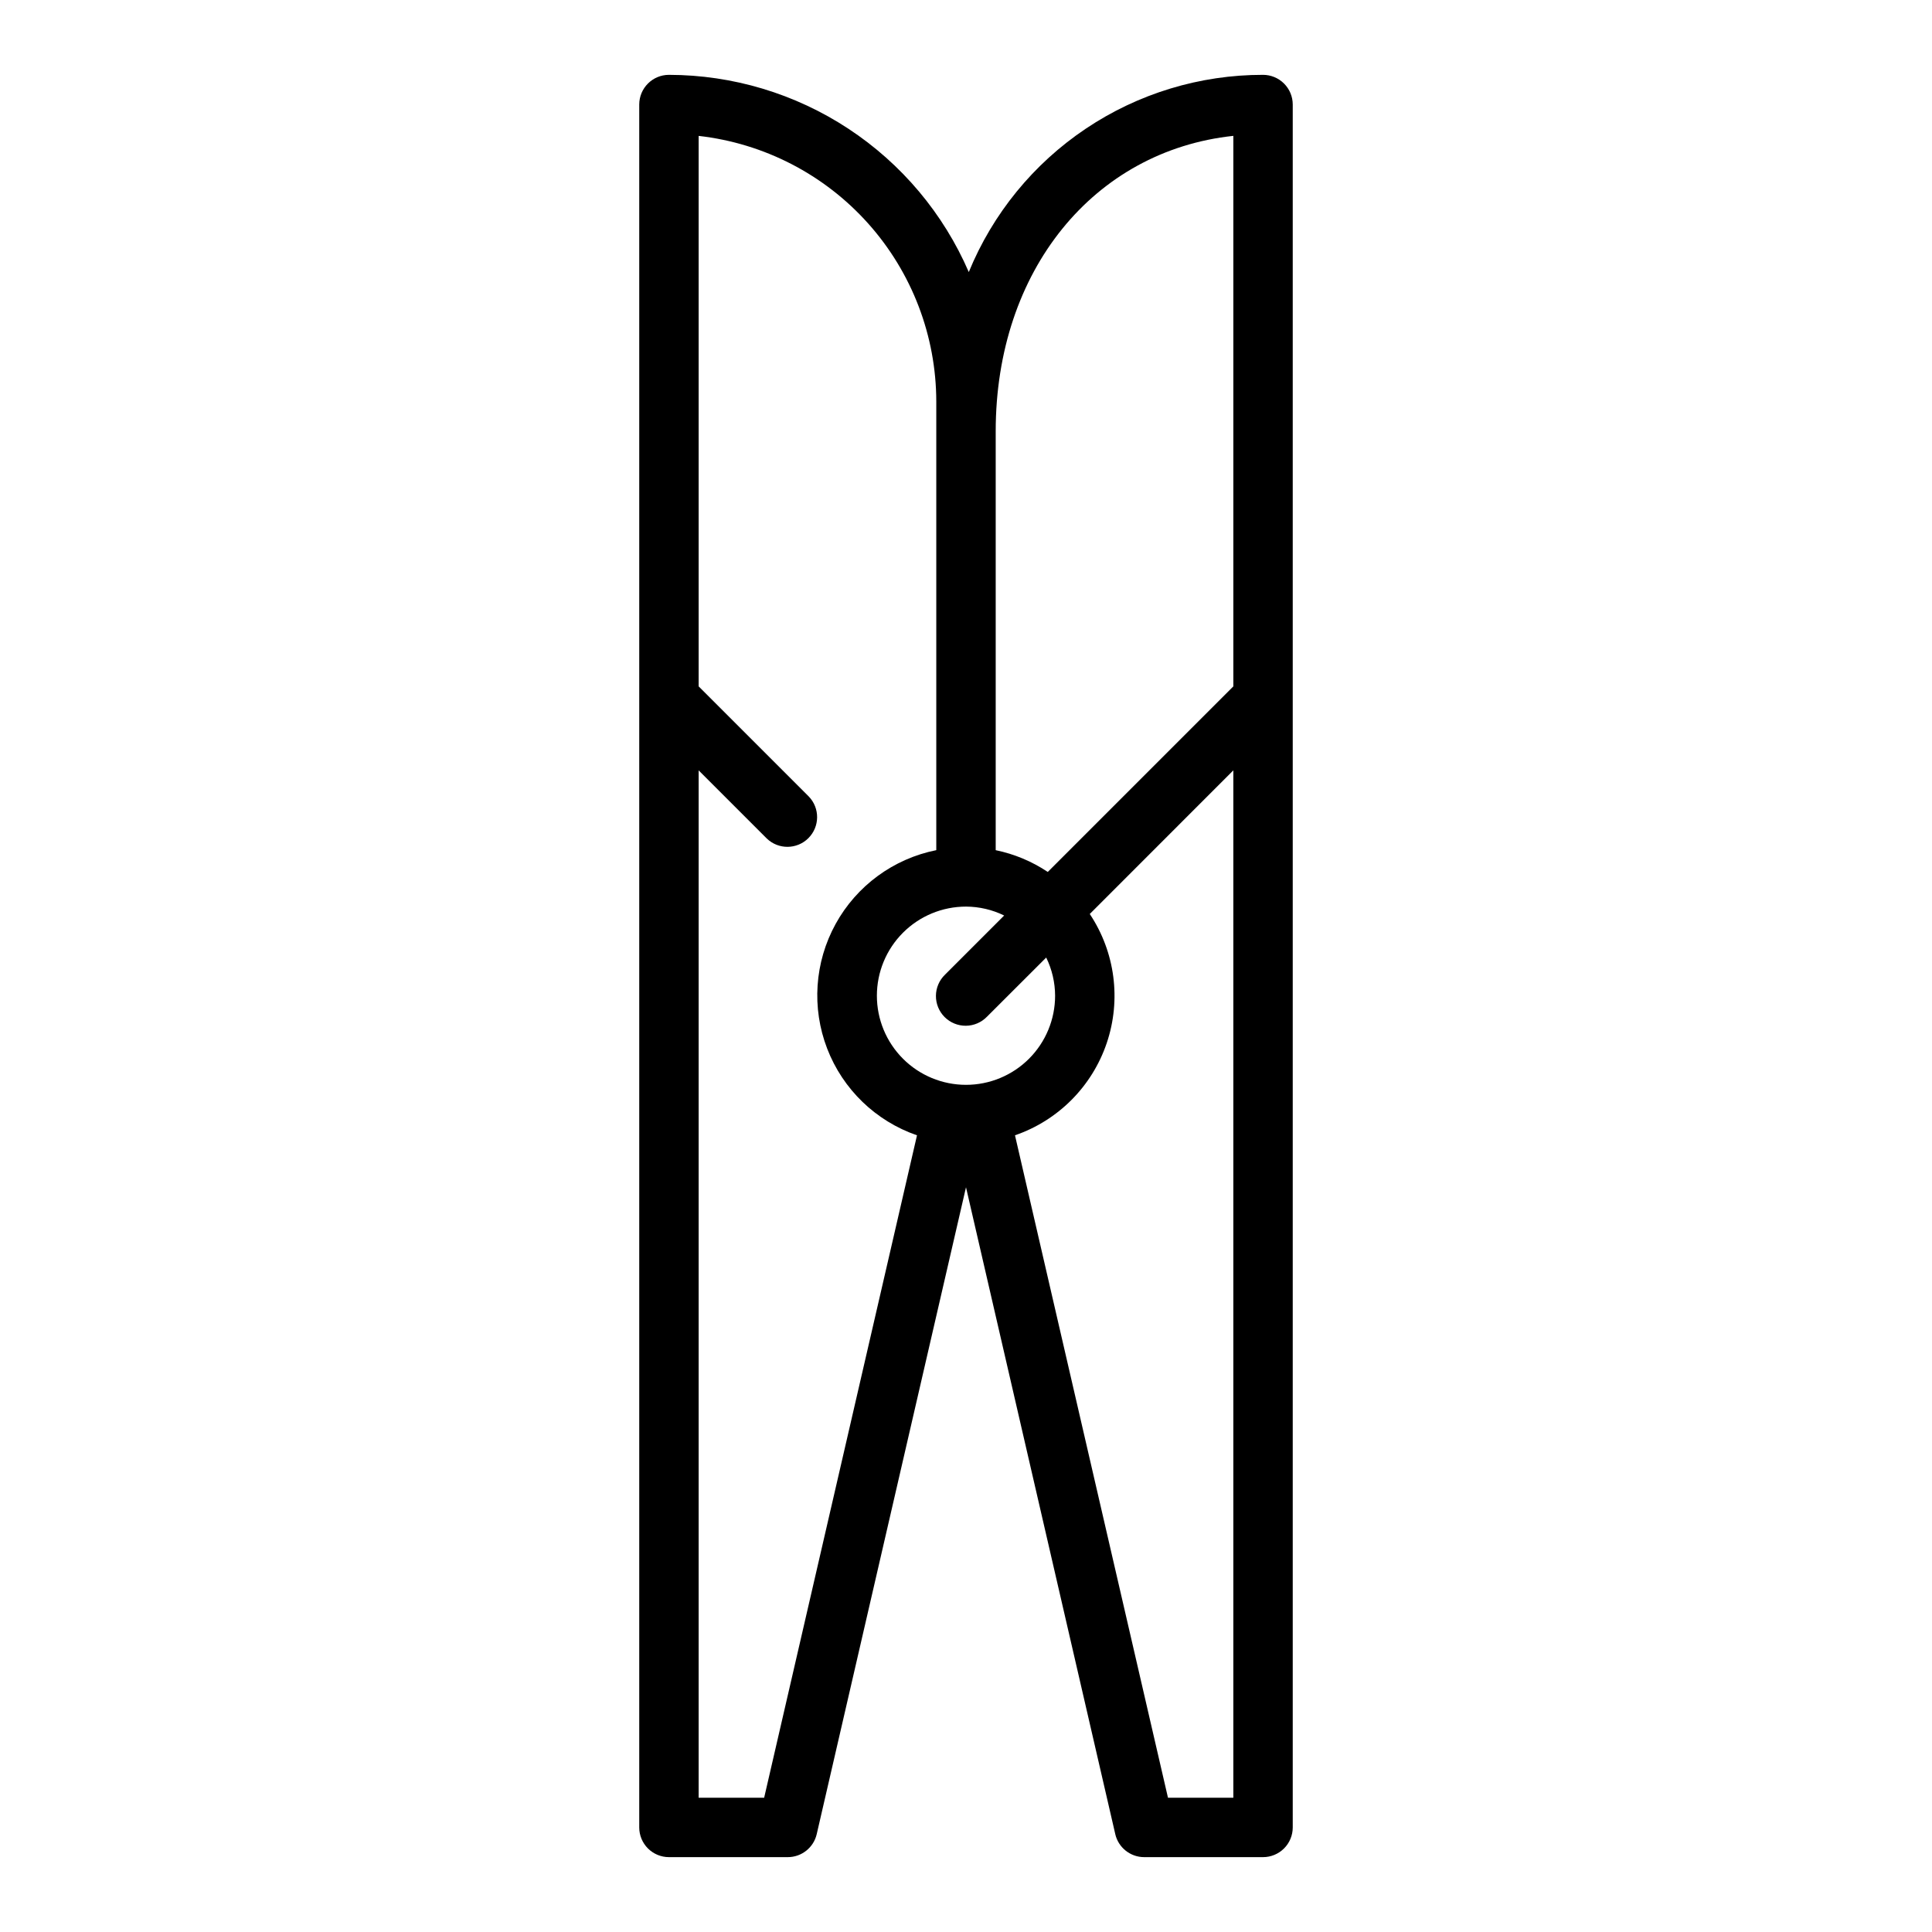 <?xml version="1.0" encoding="UTF-8"?>
<!-- Uploaded to: ICON Repo, www.svgrepo.com, Generator: ICON Repo Mixer Tools -->
<svg fill="#000000" width="800px" height="800px" version="1.1" viewBox="144 144 512 512" xmlns="http://www.w3.org/2000/svg">
 <path d="m447.23 636.16h31.488c2.086 0 4.09-0.832 5.566-2.305 1.477-1.477 2.305-3.481 2.305-5.566v-456.58c0-2.09-0.828-4.09-2.305-5.566-1.477-1.477-3.481-2.309-5.566-2.309-16.719-0.016-33.062 4.945-46.953 14.254-13.887 9.309-24.688 22.539-31.027 38.012-6.711-15.508-17.809-28.715-31.926-38-14.117-9.285-30.637-14.242-47.535-14.266-4.348 0-7.871 3.527-7.871 7.875v456.58c0 2.086 0.828 4.09 2.305 5.566 1.477 1.473 3.481 2.305 5.566 2.305h31.488c3.668 0 6.852-2.527 7.676-6.102l39.559-171.42 39.559 171.42h-0.004c0.824 3.574 4.008 6.102 7.676 6.102zm6.297-15.742-40.547-175.55c11.457-3.941 20.438-12.977 24.32-24.457 3.879-11.48 2.219-24.109-4.5-34.195l38.047-38.062v272.26zm-53.527-236.16c3.504 0.016 6.965 0.82 10.113 2.363l-15.68 15.68c-1.52 1.469-2.387 3.484-2.402 5.594-0.02 2.113 0.812 4.141 2.305 5.637 1.492 1.492 3.523 2.32 5.633 2.305 2.113-0.02 4.129-0.887 5.594-2.402l15.691-15.676c1.539 3.152 2.348 6.609 2.359 10.117 0 6.262-2.488 12.27-6.914 16.699-4.43 4.43-10.438 6.918-16.699 6.918-6.266 0-12.273-2.488-16.699-6.918-4.43-4.43-6.918-10.438-6.918-16.699 0-6.266 2.488-12.27 6.918-16.699 4.426-4.43 10.434-6.918 16.699-6.918zm70.848-204.25v145.89l-49.176 49.176c-4.188-2.793-8.871-4.754-13.801-5.769v-111c0-42.641 26.039-74.352 62.977-78.301zm-124.34 440.41h-17.359v-272.26l18.051 18.051c3.09 2.984 8 2.941 11.035-0.094 3.039-3.039 3.082-7.949 0.098-11.035l-29.184-29.184v-145.88c17.312 1.957 33.301 10.215 44.914 23.203 11.613 12.984 18.043 29.789 18.062 47.211v118.87c-11.344 2.269-21.109 9.434-26.684 19.57-5.574 10.141-6.391 22.223-2.231 33.02 4.156 10.793 12.871 19.207 23.805 22.98z"/>
</svg>